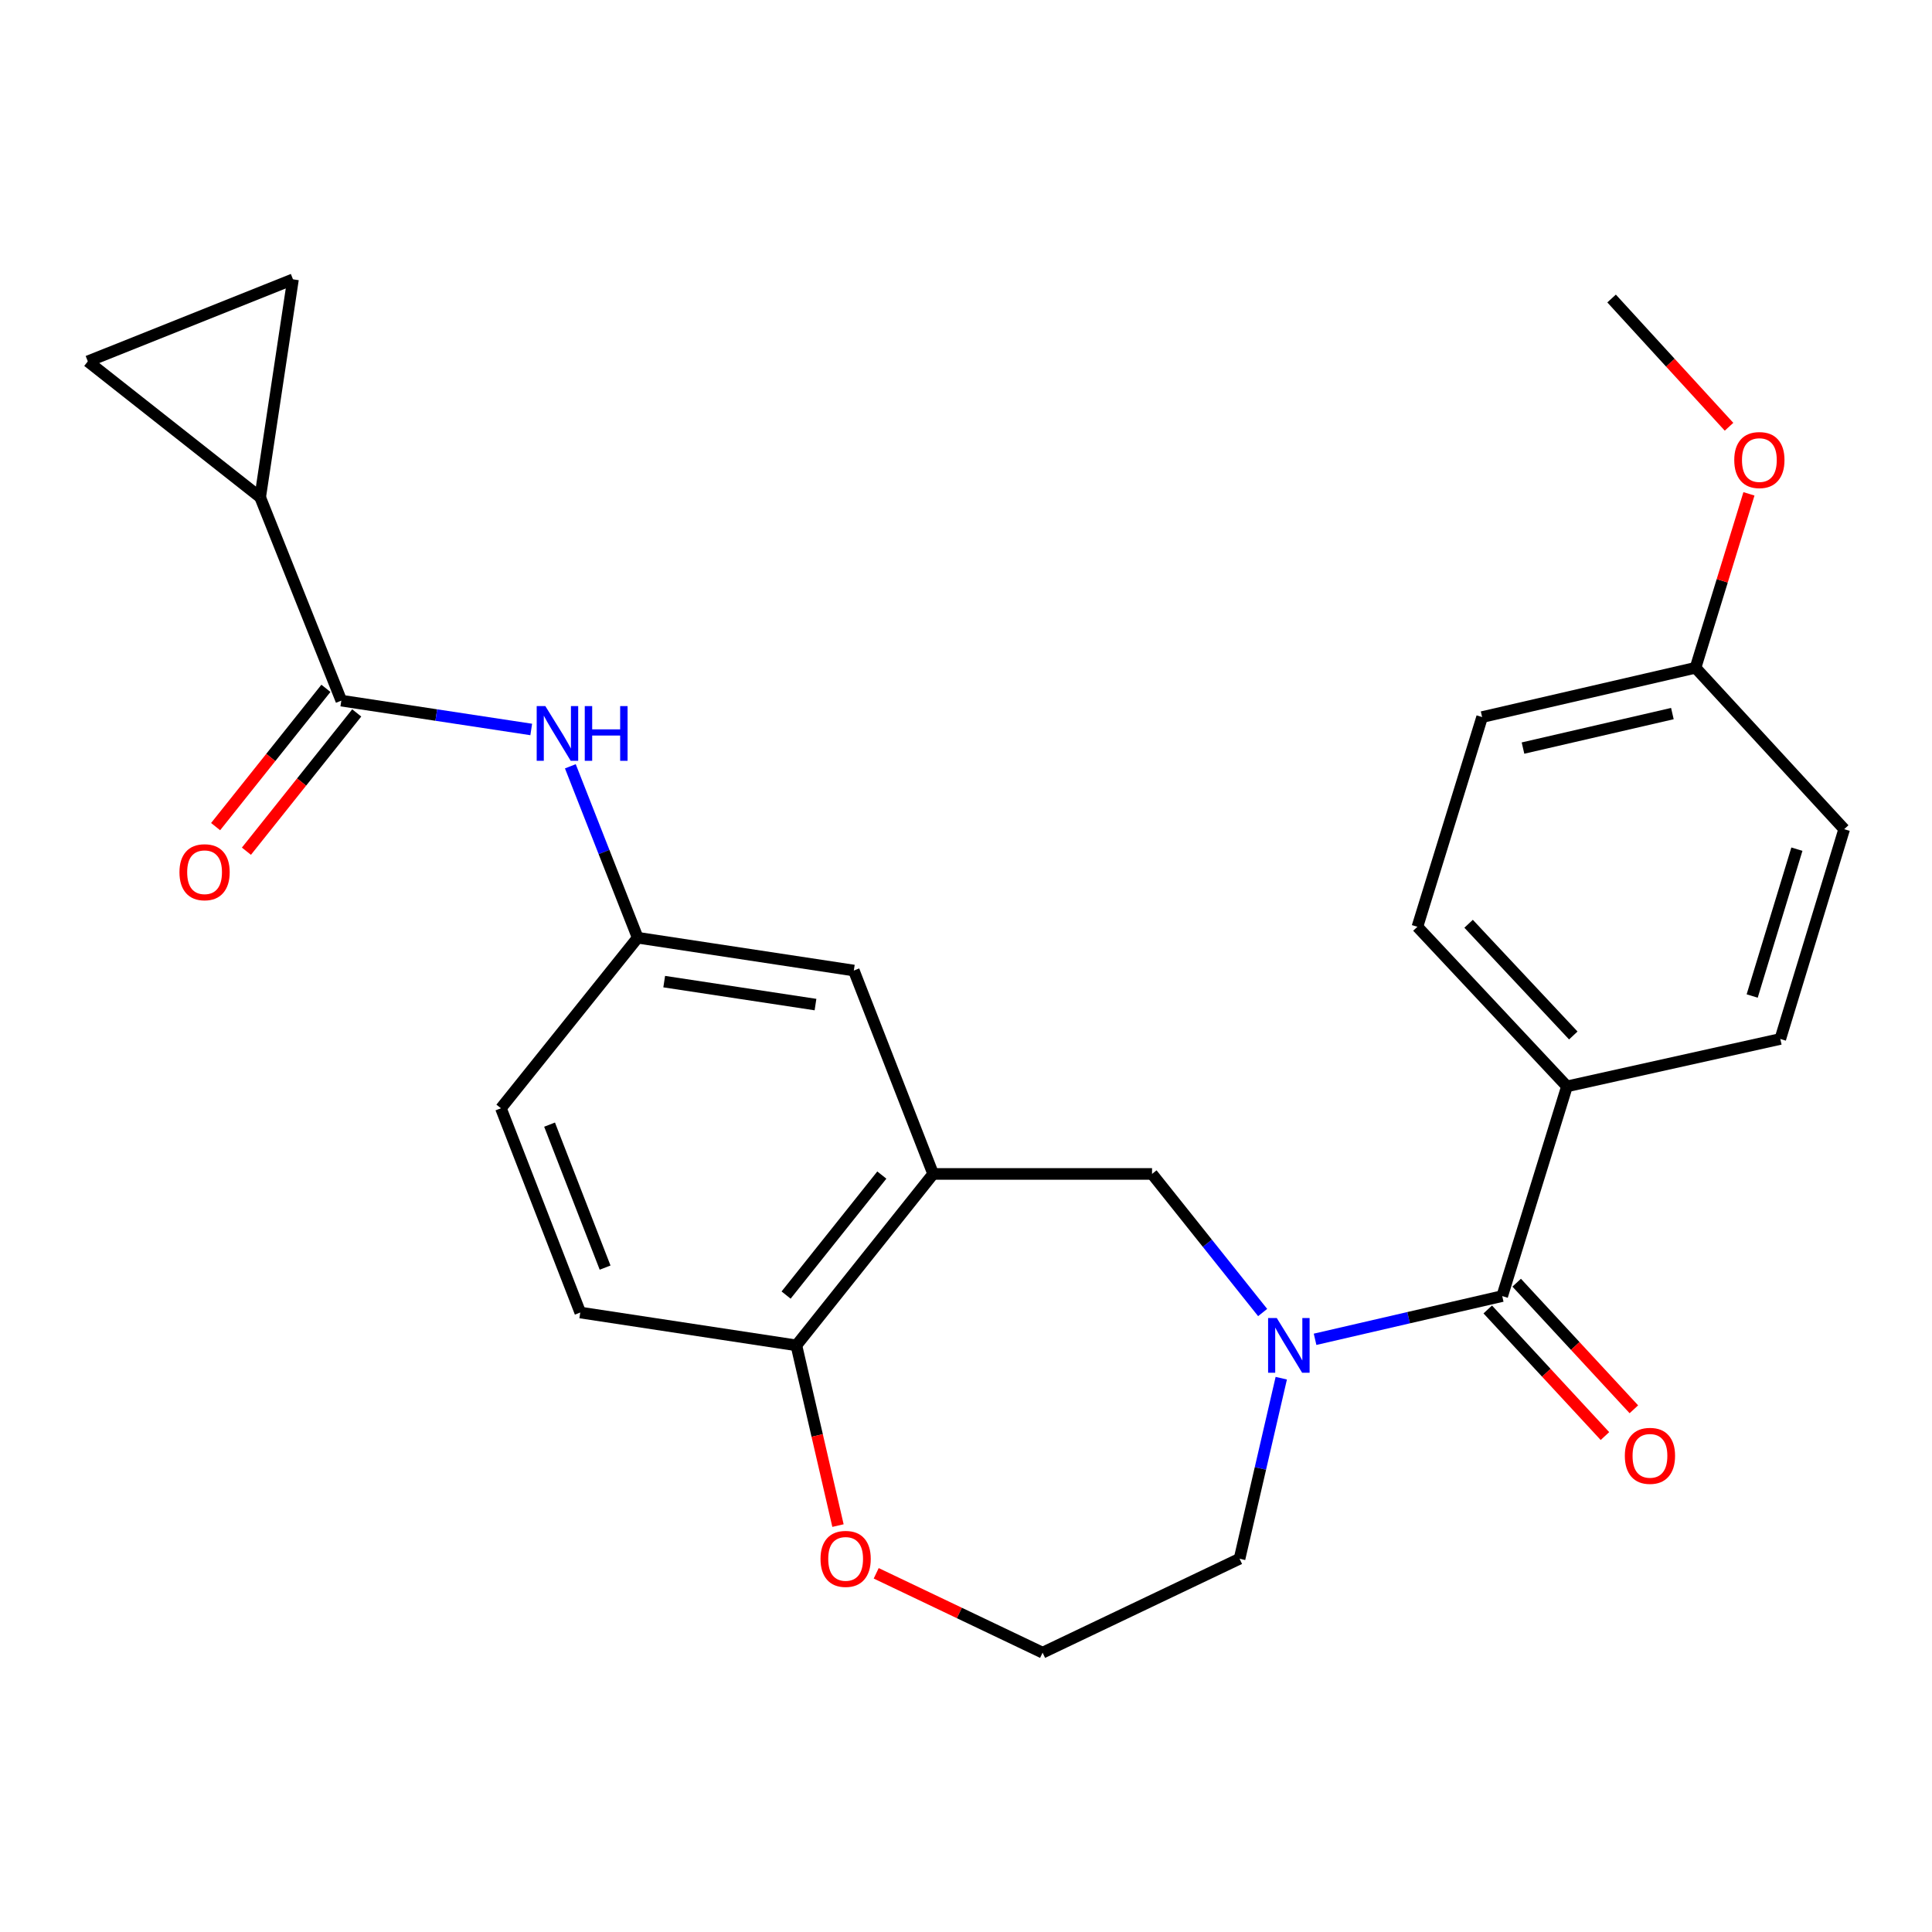<?xml version='1.0' encoding='iso-8859-1'?>
<svg version='1.1' baseProfile='full'
              xmlns='http://www.w3.org/2000/svg'
                      xmlns:rdkit='http://www.rdkit.org/xml'
                      xmlns:xlink='http://www.w3.org/1999/xlink'
                  xml:space='preserve'
width='1000px' height='1000px' viewBox='0 0 1000 1000'>
<!-- END OF HEADER -->
<rect style='opacity:1.0;fill:#FFFFFF;stroke:none' width='1000' height='1000' x='0' y='0'> </rect>
<path class='bond-0' d='M 680.68,693.224 L 729.112,682.035' style='fill:none;fill-rule:evenodd;stroke:#0000FF;stroke-width:6px;stroke-linecap:butt;stroke-linejoin:miter;stroke-opacity:1' />
<path class='bond-0' d='M 729.112,682.035 L 777.544,670.847' style='fill:none;fill-rule:evenodd;stroke:#000000;stroke-width:6px;stroke-linecap:butt;stroke-linejoin:miter;stroke-opacity:1' />
<path class='bond-4' d='M 653.541,679.361 L 624.917,643.494' style='fill:none;fill-rule:evenodd;stroke:#0000FF;stroke-width:6px;stroke-linecap:butt;stroke-linejoin:miter;stroke-opacity:1' />
<path class='bond-4' d='M 624.917,643.494 L 596.293,607.627' style='fill:none;fill-rule:evenodd;stroke:#000000;stroke-width:6px;stroke-linecap:butt;stroke-linejoin:miter;stroke-opacity:1' />
<path class='bond-18' d='M 663.181,713.353 L 652.388,760.075' style='fill:none;fill-rule:evenodd;stroke:#0000FF;stroke-width:6px;stroke-linecap:butt;stroke-linejoin:miter;stroke-opacity:1' />
<path class='bond-18' d='M 652.388,760.075 L 641.594,806.797' style='fill:none;fill-rule:evenodd;stroke:#000000;stroke-width:6px;stroke-linecap:butt;stroke-linejoin:miter;stroke-opacity:1' />
<path class='bond-9' d='M 777.544,670.847 L 811.058,562.302' style='fill:none;fill-rule:evenodd;stroke:#000000;stroke-width:6px;stroke-linecap:butt;stroke-linejoin:miter;stroke-opacity:1' />
<path class='bond-12' d='M 770.058,677.776 L 800.386,710.54' style='fill:none;fill-rule:evenodd;stroke:#000000;stroke-width:6px;stroke-linecap:butt;stroke-linejoin:miter;stroke-opacity:1' />
<path class='bond-12' d='M 800.386,710.54 L 830.714,743.304' style='fill:none;fill-rule:evenodd;stroke:#FF0000;stroke-width:6px;stroke-linecap:butt;stroke-linejoin:miter;stroke-opacity:1' />
<path class='bond-12' d='M 785.03,663.918 L 815.358,696.682' style='fill:none;fill-rule:evenodd;stroke:#000000;stroke-width:6px;stroke-linecap:butt;stroke-linejoin:miter;stroke-opacity:1' />
<path class='bond-12' d='M 815.358,696.682 L 845.685,729.446' style='fill:none;fill-rule:evenodd;stroke:#FF0000;stroke-width:6px;stroke-linecap:butt;stroke-linejoin:miter;stroke-opacity:1' />
<path class='bond-1' d='M 176.667,362.645 L 225.815,370.109' style='fill:none;fill-rule:evenodd;stroke:#000000;stroke-width:6px;stroke-linecap:butt;stroke-linejoin:miter;stroke-opacity:1' />
<path class='bond-1' d='M 225.815,370.109 L 274.964,377.573' style='fill:none;fill-rule:evenodd;stroke:#0000FF;stroke-width:6px;stroke-linecap:butt;stroke-linejoin:miter;stroke-opacity:1' />
<path class='bond-3' d='M 176.667,362.645 L 134.664,257.387' style='fill:none;fill-rule:evenodd;stroke:#000000;stroke-width:6px;stroke-linecap:butt;stroke-linejoin:miter;stroke-opacity:1' />
<path class='bond-14' d='M 168.693,356.284 L 140.146,392.071' style='fill:none;fill-rule:evenodd;stroke:#000000;stroke-width:6px;stroke-linecap:butt;stroke-linejoin:miter;stroke-opacity:1' />
<path class='bond-14' d='M 140.146,392.071 L 111.599,427.859' style='fill:none;fill-rule:evenodd;stroke:#FF0000;stroke-width:6px;stroke-linecap:butt;stroke-linejoin:miter;stroke-opacity:1' />
<path class='bond-14' d='M 184.641,369.006 L 156.094,404.793' style='fill:none;fill-rule:evenodd;stroke:#000000;stroke-width:6px;stroke-linecap:butt;stroke-linejoin:miter;stroke-opacity:1' />
<path class='bond-14' d='M 156.094,404.793 L 127.547,440.581' style='fill:none;fill-rule:evenodd;stroke:#FF0000;stroke-width:6px;stroke-linecap:butt;stroke-linejoin:miter;stroke-opacity:1' />
<path class='bond-2' d='M 482.999,607.627 L 596.293,607.627' style='fill:none;fill-rule:evenodd;stroke:#000000;stroke-width:6px;stroke-linecap:butt;stroke-linejoin:miter;stroke-opacity:1' />
<path class='bond-8' d='M 482.999,607.627 L 412.208,696.36' style='fill:none;fill-rule:evenodd;stroke:#000000;stroke-width:6px;stroke-linecap:butt;stroke-linejoin:miter;stroke-opacity:1' />
<path class='bond-8' d='M 456.433,608.213 L 406.879,670.327' style='fill:none;fill-rule:evenodd;stroke:#000000;stroke-width:6px;stroke-linecap:butt;stroke-linejoin:miter;stroke-opacity:1' />
<path class='bond-10' d='M 482.999,607.627 L 441.937,502.346' style='fill:none;fill-rule:evenodd;stroke:#000000;stroke-width:6px;stroke-linecap:butt;stroke-linejoin:miter;stroke-opacity:1' />
<path class='bond-6' d='M 134.664,257.387 L 45.455,187.049' style='fill:none;fill-rule:evenodd;stroke:#000000;stroke-width:6px;stroke-linecap:butt;stroke-linejoin:miter;stroke-opacity:1' />
<path class='bond-7' d='M 134.664,257.387 L 151.653,144.581' style='fill:none;fill-rule:evenodd;stroke:#000000;stroke-width:6px;stroke-linecap:butt;stroke-linejoin:miter;stroke-opacity:1' />
<path class='bond-5' d='M 295.211,396.634 L 312.641,441.001' style='fill:none;fill-rule:evenodd;stroke:#0000FF;stroke-width:6px;stroke-linecap:butt;stroke-linejoin:miter;stroke-opacity:1' />
<path class='bond-5' d='M 312.641,441.001 L 330.071,485.368' style='fill:none;fill-rule:evenodd;stroke:#000000;stroke-width:6px;stroke-linecap:butt;stroke-linejoin:miter;stroke-opacity:1' />
<path class='bond-29' d='M 45.455,187.049 L 151.653,144.581' style='fill:none;fill-rule:evenodd;stroke:#000000;stroke-width:6px;stroke-linecap:butt;stroke-linejoin:miter;stroke-opacity:1' />
<path class='bond-15' d='M 412.208,696.36 L 300.342,679.359' style='fill:none;fill-rule:evenodd;stroke:#000000;stroke-width:6px;stroke-linecap:butt;stroke-linejoin:miter;stroke-opacity:1' />
<path class='bond-26' d='M 412.208,696.36 L 422.973,743.001' style='fill:none;fill-rule:evenodd;stroke:#000000;stroke-width:6px;stroke-linecap:butt;stroke-linejoin:miter;stroke-opacity:1' />
<path class='bond-26' d='M 422.973,743.001 L 433.738,789.643' style='fill:none;fill-rule:evenodd;stroke:#FF0000;stroke-width:6px;stroke-linecap:butt;stroke-linejoin:miter;stroke-opacity:1' />
<path class='bond-16' d='M 811.058,562.302 L 733.648,479.701' style='fill:none;fill-rule:evenodd;stroke:#000000;stroke-width:6px;stroke-linecap:butt;stroke-linejoin:miter;stroke-opacity:1' />
<path class='bond-16' d='M 814.333,535.962 L 760.145,478.141' style='fill:none;fill-rule:evenodd;stroke:#000000;stroke-width:6px;stroke-linecap:butt;stroke-linejoin:miter;stroke-opacity:1' />
<path class='bond-17' d='M 811.058,562.302 L 921.485,537.765' style='fill:none;fill-rule:evenodd;stroke:#000000;stroke-width:6px;stroke-linecap:butt;stroke-linejoin:miter;stroke-opacity:1' />
<path class='bond-11' d='M 441.937,502.346 L 330.071,485.368' style='fill:none;fill-rule:evenodd;stroke:#000000;stroke-width:6px;stroke-linecap:butt;stroke-linejoin:miter;stroke-opacity:1' />
<path class='bond-11' d='M 422.095,519.969 L 343.79,508.085' style='fill:none;fill-rule:evenodd;stroke:#000000;stroke-width:6px;stroke-linecap:butt;stroke-linejoin:miter;stroke-opacity:1' />
<path class='bond-19' d='M 330.071,485.368 L 259.28,573.636' style='fill:none;fill-rule:evenodd;stroke:#000000;stroke-width:6px;stroke-linecap:butt;stroke-linejoin:miter;stroke-opacity:1' />
<path class='bond-13' d='M 453.521,814.344 L 496.584,834.882' style='fill:none;fill-rule:evenodd;stroke:#FF0000;stroke-width:6px;stroke-linecap:butt;stroke-linejoin:miter;stroke-opacity:1' />
<path class='bond-13' d='M 496.584,834.882 L 539.646,855.419' style='fill:none;fill-rule:evenodd;stroke:#000000;stroke-width:6px;stroke-linecap:butt;stroke-linejoin:miter;stroke-opacity:1' />
<path class='bond-28' d='M 300.342,679.359 L 259.28,573.636' style='fill:none;fill-rule:evenodd;stroke:#000000;stroke-width:6px;stroke-linecap:butt;stroke-linejoin:miter;stroke-opacity:1' />
<path class='bond-28' d='M 313.2,656.114 L 284.456,582.108' style='fill:none;fill-rule:evenodd;stroke:#000000;stroke-width:6px;stroke-linecap:butt;stroke-linejoin:miter;stroke-opacity:1' />
<path class='bond-22' d='M 733.648,479.701 L 767.14,371.156' style='fill:none;fill-rule:evenodd;stroke:#000000;stroke-width:6px;stroke-linecap:butt;stroke-linejoin:miter;stroke-opacity:1' />
<path class='bond-21' d='M 921.485,537.765 L 954.545,429.186' style='fill:none;fill-rule:evenodd;stroke:#000000;stroke-width:6px;stroke-linecap:butt;stroke-linejoin:miter;stroke-opacity:1' />
<path class='bond-21' d='M 906.927,515.535 L 930.07,439.53' style='fill:none;fill-rule:evenodd;stroke:#000000;stroke-width:6px;stroke-linecap:butt;stroke-linejoin:miter;stroke-opacity:1' />
<path class='bond-23' d='M 641.594,806.797 L 539.646,855.419' style='fill:none;fill-rule:evenodd;stroke:#000000;stroke-width:6px;stroke-linecap:butt;stroke-linejoin:miter;stroke-opacity:1' />
<path class='bond-20' d='M 877.6,345.644 L 954.545,429.186' style='fill:none;fill-rule:evenodd;stroke:#000000;stroke-width:6px;stroke-linecap:butt;stroke-linejoin:miter;stroke-opacity:1' />
<path class='bond-24' d='M 877.6,345.644 L 891.426,300.629' style='fill:none;fill-rule:evenodd;stroke:#000000;stroke-width:6px;stroke-linecap:butt;stroke-linejoin:miter;stroke-opacity:1' />
<path class='bond-24' d='M 891.426,300.629 L 905.252,255.614' style='fill:none;fill-rule:evenodd;stroke:#FF0000;stroke-width:6px;stroke-linecap:butt;stroke-linejoin:miter;stroke-opacity:1' />
<path class='bond-27' d='M 877.6,345.644 L 767.14,371.156' style='fill:none;fill-rule:evenodd;stroke:#000000;stroke-width:6px;stroke-linecap:butt;stroke-linejoin:miter;stroke-opacity:1' />
<path class='bond-27' d='M 865.622,369.348 L 788.3,387.207' style='fill:none;fill-rule:evenodd;stroke:#000000;stroke-width:6px;stroke-linecap:butt;stroke-linejoin:miter;stroke-opacity:1' />
<path class='bond-25' d='M 894.943,220.888 L 864.55,187.699' style='fill:none;fill-rule:evenodd;stroke:#FF0000;stroke-width:6px;stroke-linecap:butt;stroke-linejoin:miter;stroke-opacity:1' />
<path class='bond-25' d='M 864.55,187.699 L 834.157,154.509' style='fill:none;fill-rule:evenodd;stroke:#000000;stroke-width:6px;stroke-linecap:butt;stroke-linejoin:miter;stroke-opacity:1' />
<path  class='atom-0' d='M 660.847 682.2
L 670.127 697.2
Q 671.047 698.68, 672.527 701.36
Q 674.007 704.04, 674.087 704.2
L 674.087 682.2
L 677.847 682.2
L 677.847 710.52
L 673.967 710.52
L 664.007 694.12
Q 662.847 692.2, 661.607 690
Q 660.407 687.8, 660.047 687.12
L 660.047 710.52
L 656.367 710.52
L 656.367 682.2
L 660.847 682.2
' fill='#0000FF'/>
<path  class='atom-6' d='M 282.272 365.474
L 291.552 380.474
Q 292.472 381.954, 293.952 384.634
Q 295.432 387.314, 295.512 387.474
L 295.512 365.474
L 299.272 365.474
L 299.272 393.794
L 295.392 393.794
L 285.432 377.394
Q 284.272 375.474, 283.032 373.274
Q 281.832 371.074, 281.472 370.394
L 281.472 393.794
L 277.792 393.794
L 277.792 365.474
L 282.272 365.474
' fill='#0000FF'/>
<path  class='atom-6' d='M 302.672 365.474
L 306.512 365.474
L 306.512 377.514
L 320.992 377.514
L 320.992 365.474
L 324.832 365.474
L 324.832 393.794
L 320.992 393.794
L 320.992 380.714
L 306.512 380.714
L 306.512 393.794
L 302.672 393.794
L 302.672 365.474
' fill='#0000FF'/>
<path  class='atom-13' d='M 841.014 753.54
Q 841.014 746.74, 844.374 742.94
Q 847.734 739.14, 854.014 739.14
Q 860.294 739.14, 863.654 742.94
Q 867.014 746.74, 867.014 753.54
Q 867.014 760.42, 863.614 764.34
Q 860.214 768.22, 854.014 768.22
Q 847.774 768.22, 844.374 764.34
Q 841.014 760.46, 841.014 753.54
M 854.014 765.02
Q 858.334 765.02, 860.654 762.14
Q 863.014 759.22, 863.014 753.54
Q 863.014 747.98, 860.654 745.18
Q 858.334 742.34, 854.014 742.34
Q 849.694 742.34, 847.334 745.14
Q 845.014 747.94, 845.014 753.54
Q 845.014 759.26, 847.334 762.14
Q 849.694 765.02, 854.014 765.02
' fill='#FF0000'/>
<path  class='atom-14' d='M 424.698 806.877
Q 424.698 800.077, 428.058 796.277
Q 431.418 792.477, 437.698 792.477
Q 443.978 792.477, 447.338 796.277
Q 450.698 800.077, 450.698 806.877
Q 450.698 813.757, 447.298 817.677
Q 443.898 821.557, 437.698 821.557
Q 431.458 821.557, 428.058 817.677
Q 424.698 813.797, 424.698 806.877
M 437.698 818.357
Q 442.018 818.357, 444.338 815.477
Q 446.698 812.557, 446.698 806.877
Q 446.698 801.317, 444.338 798.517
Q 442.018 795.677, 437.698 795.677
Q 433.378 795.677, 431.018 798.477
Q 428.698 801.277, 428.698 806.877
Q 428.698 812.597, 431.018 815.477
Q 433.378 818.357, 437.698 818.357
' fill='#FF0000'/>
<path  class='atom-15' d='M 92.887 451.458
Q 92.887 444.658, 96.247 440.858
Q 99.607 437.058, 105.887 437.058
Q 112.167 437.058, 115.527 440.858
Q 118.887 444.658, 118.887 451.458
Q 118.887 458.338, 115.487 462.258
Q 112.087 466.138, 105.887 466.138
Q 99.647 466.138, 96.247 462.258
Q 92.887 458.378, 92.887 451.458
M 105.887 462.938
Q 110.207 462.938, 112.527 460.058
Q 114.887 457.138, 114.887 451.458
Q 114.887 445.898, 112.527 443.098
Q 110.207 440.258, 105.887 440.258
Q 101.567 440.258, 99.207 443.058
Q 96.887 445.858, 96.887 451.458
Q 96.887 457.178, 99.207 460.058
Q 101.567 462.938, 105.887 462.938
' fill='#FF0000'/>
<path  class='atom-25' d='M 897.649 238.12
Q 897.649 231.32, 901.009 227.52
Q 904.369 223.72, 910.649 223.72
Q 916.929 223.72, 920.289 227.52
Q 923.649 231.32, 923.649 238.12
Q 923.649 245, 920.249 248.92
Q 916.849 252.8, 910.649 252.8
Q 904.409 252.8, 901.009 248.92
Q 897.649 245.04, 897.649 238.12
M 910.649 249.6
Q 914.969 249.6, 917.289 246.72
Q 919.649 243.8, 919.649 238.12
Q 919.649 232.56, 917.289 229.76
Q 914.969 226.92, 910.649 226.92
Q 906.329 226.92, 903.969 229.72
Q 901.649 232.52, 901.649 238.12
Q 901.649 243.84, 903.969 246.72
Q 906.329 249.6, 910.649 249.6
' fill='#FF0000'/>
</svg>
